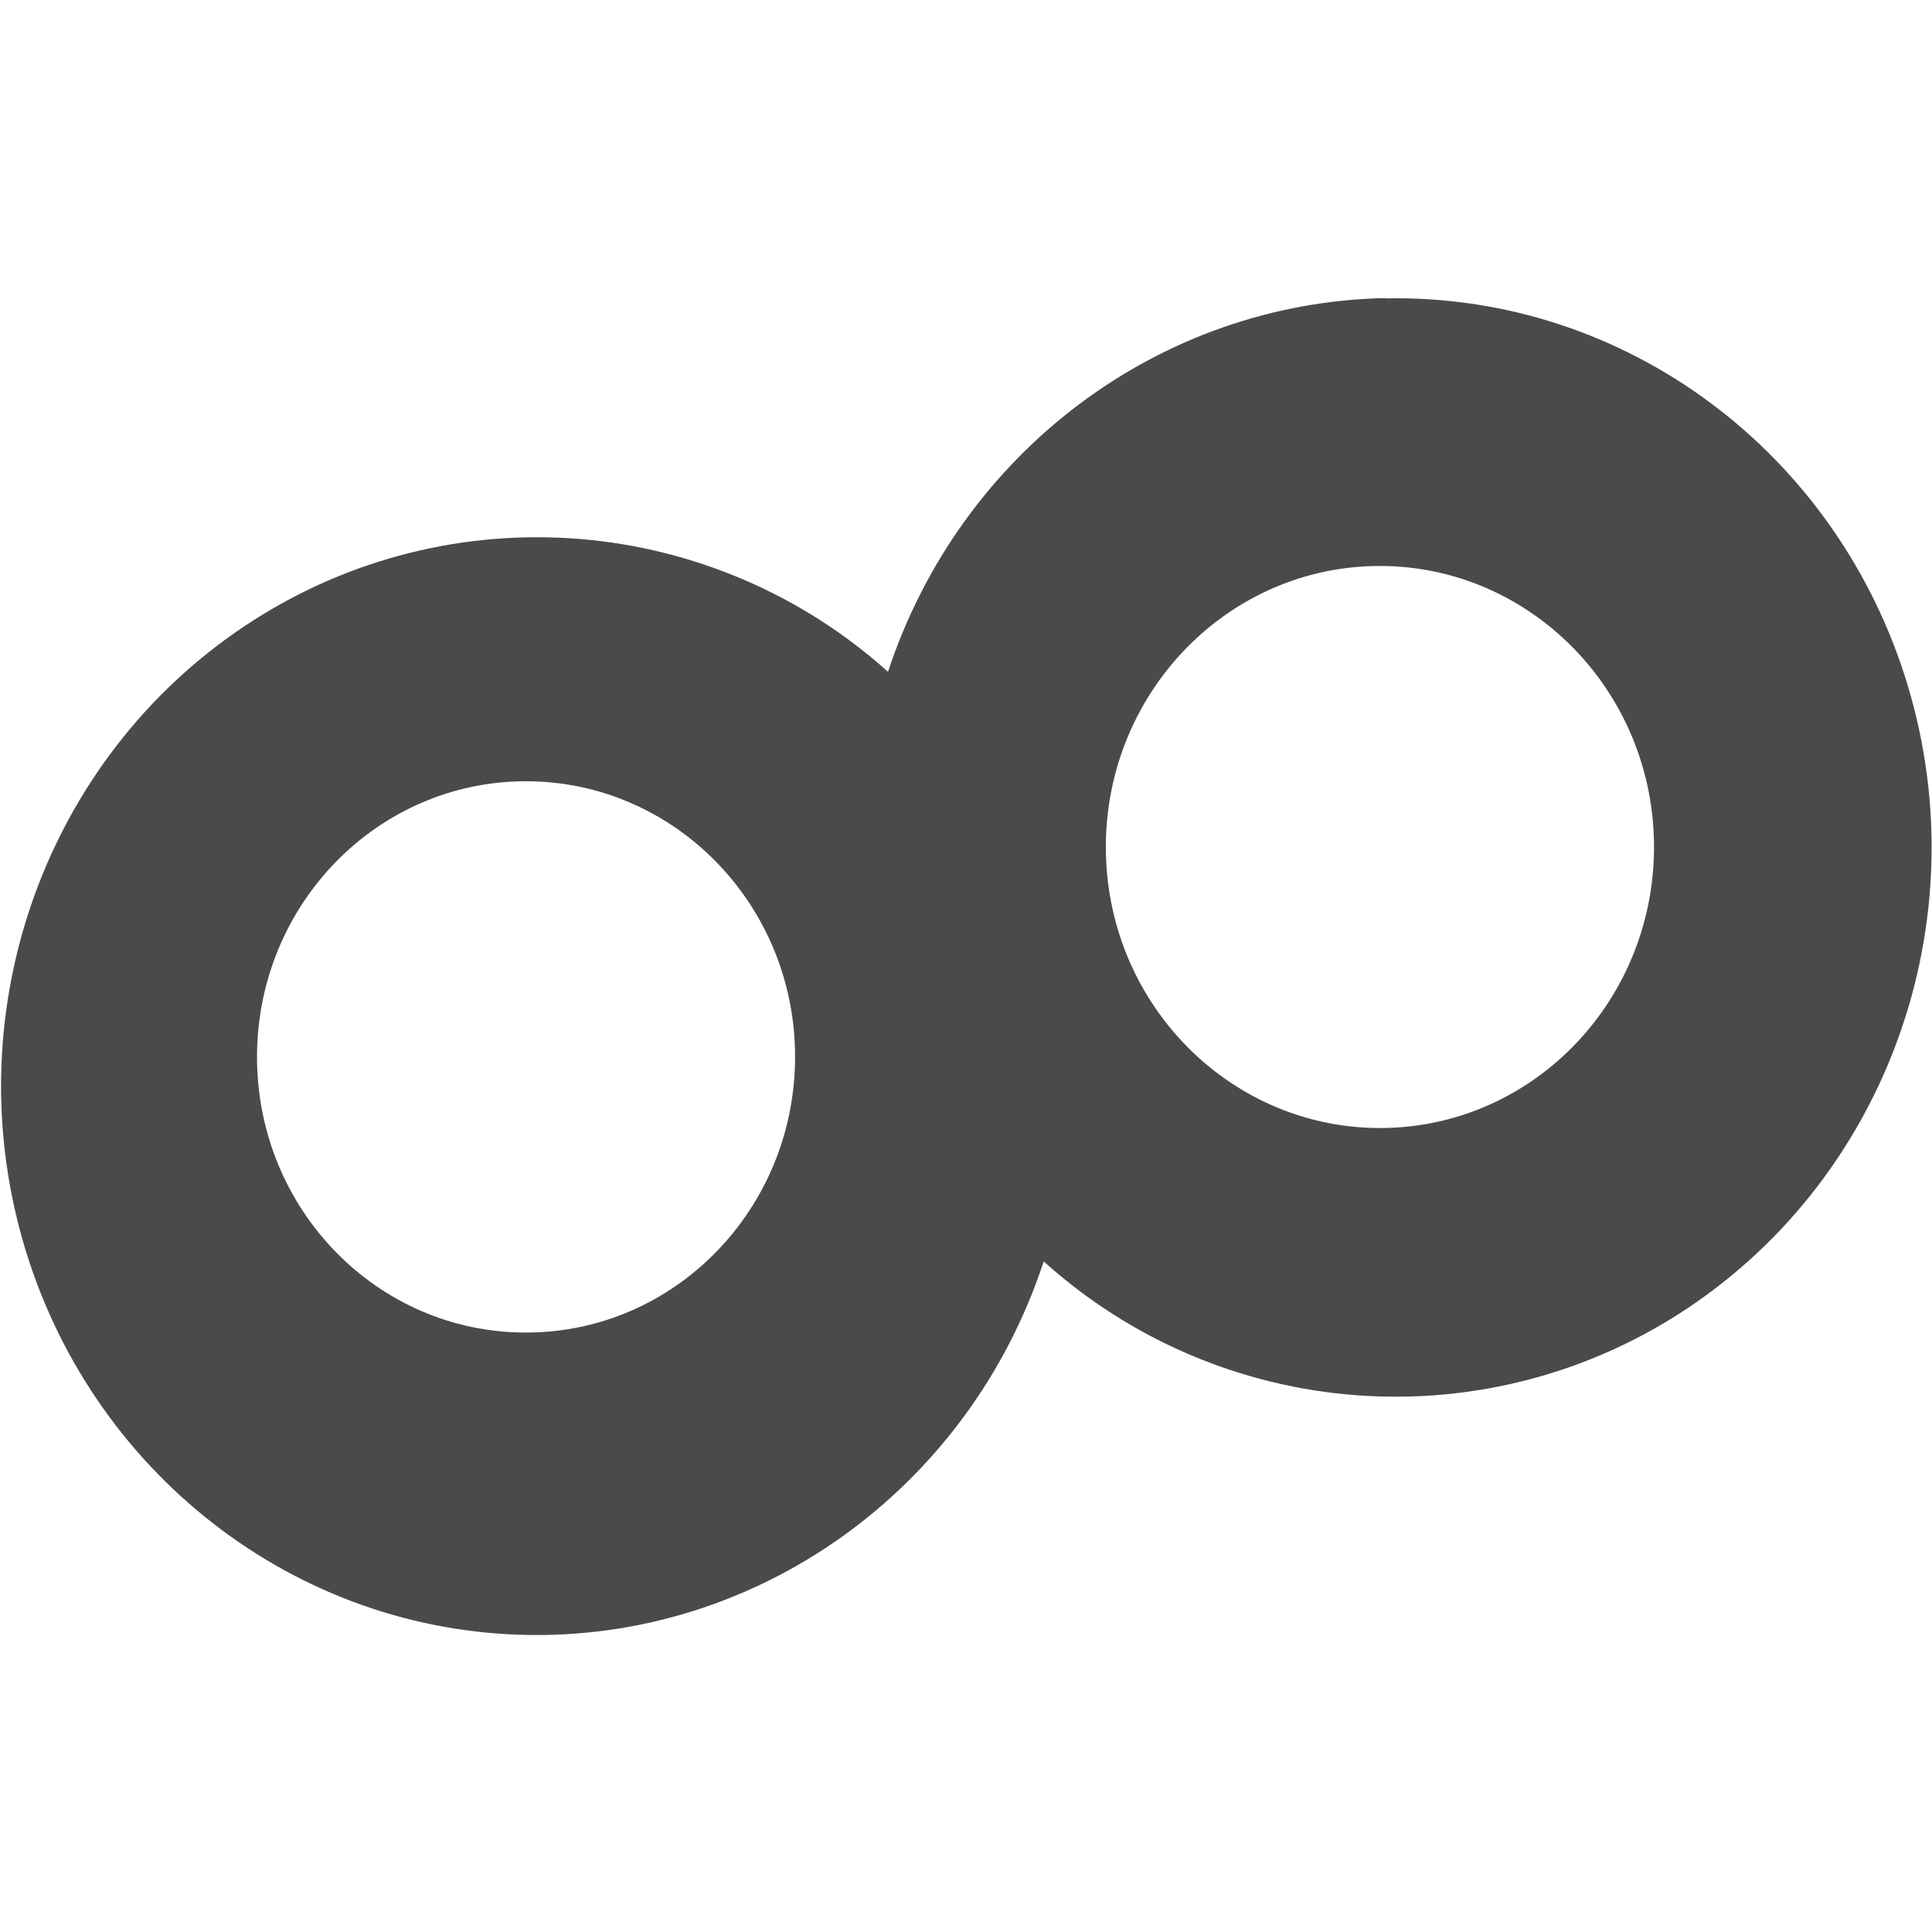 <svg width="32" height="32" viewBox="0 0 32 32" fill="none" xmlns="http://www.w3.org/2000/svg">
<g clip-path="url(#clip0_1_1025)">
<path d="M22.943 18.683C20.436 18.73 18.364 16.686 18.317 14.116C18.271 11.546 20.267 9.423 22.769 9.375C25.271 9.327 27.348 11.372 27.395 13.942C27.441 16.512 25.45 18.634 22.943 18.683ZM8.706 22.071C6.245 22.071 4.255 20.025 4.257 17.503C4.26 14.981 6.252 12.94 8.711 12.94C11.171 12.94 13.169 14.982 13.169 17.503C13.169 20.023 11.179 22.069 8.719 22.071H8.706ZM22.954 4.937C19.206 5.01 15.908 7.488 14.708 11.127C13.289 9.852 11.49 9.079 9.589 8.926C7.687 8.774 5.789 9.251 4.185 10.283C0.869 12.409 -0.694 16.503 0.327 20.366C1.349 24.228 4.718 26.954 8.615 27.077C12.513 27.2 16.041 24.687 17.287 20.893C18.725 22.19 20.554 22.97 22.485 23.111C24.416 23.251 26.339 22.744 27.95 21.669C31.273 19.453 32.764 15.257 31.604 11.373C30.443 7.49 26.916 4.864 22.954 4.942V4.937Z" fill="#4A4A4A"/>
</g>
<defs>
<clipPath id="clip0_1_1025">
<rect width="32" height="32" fill="white"/>
</clipPath>
</defs>
</svg>
